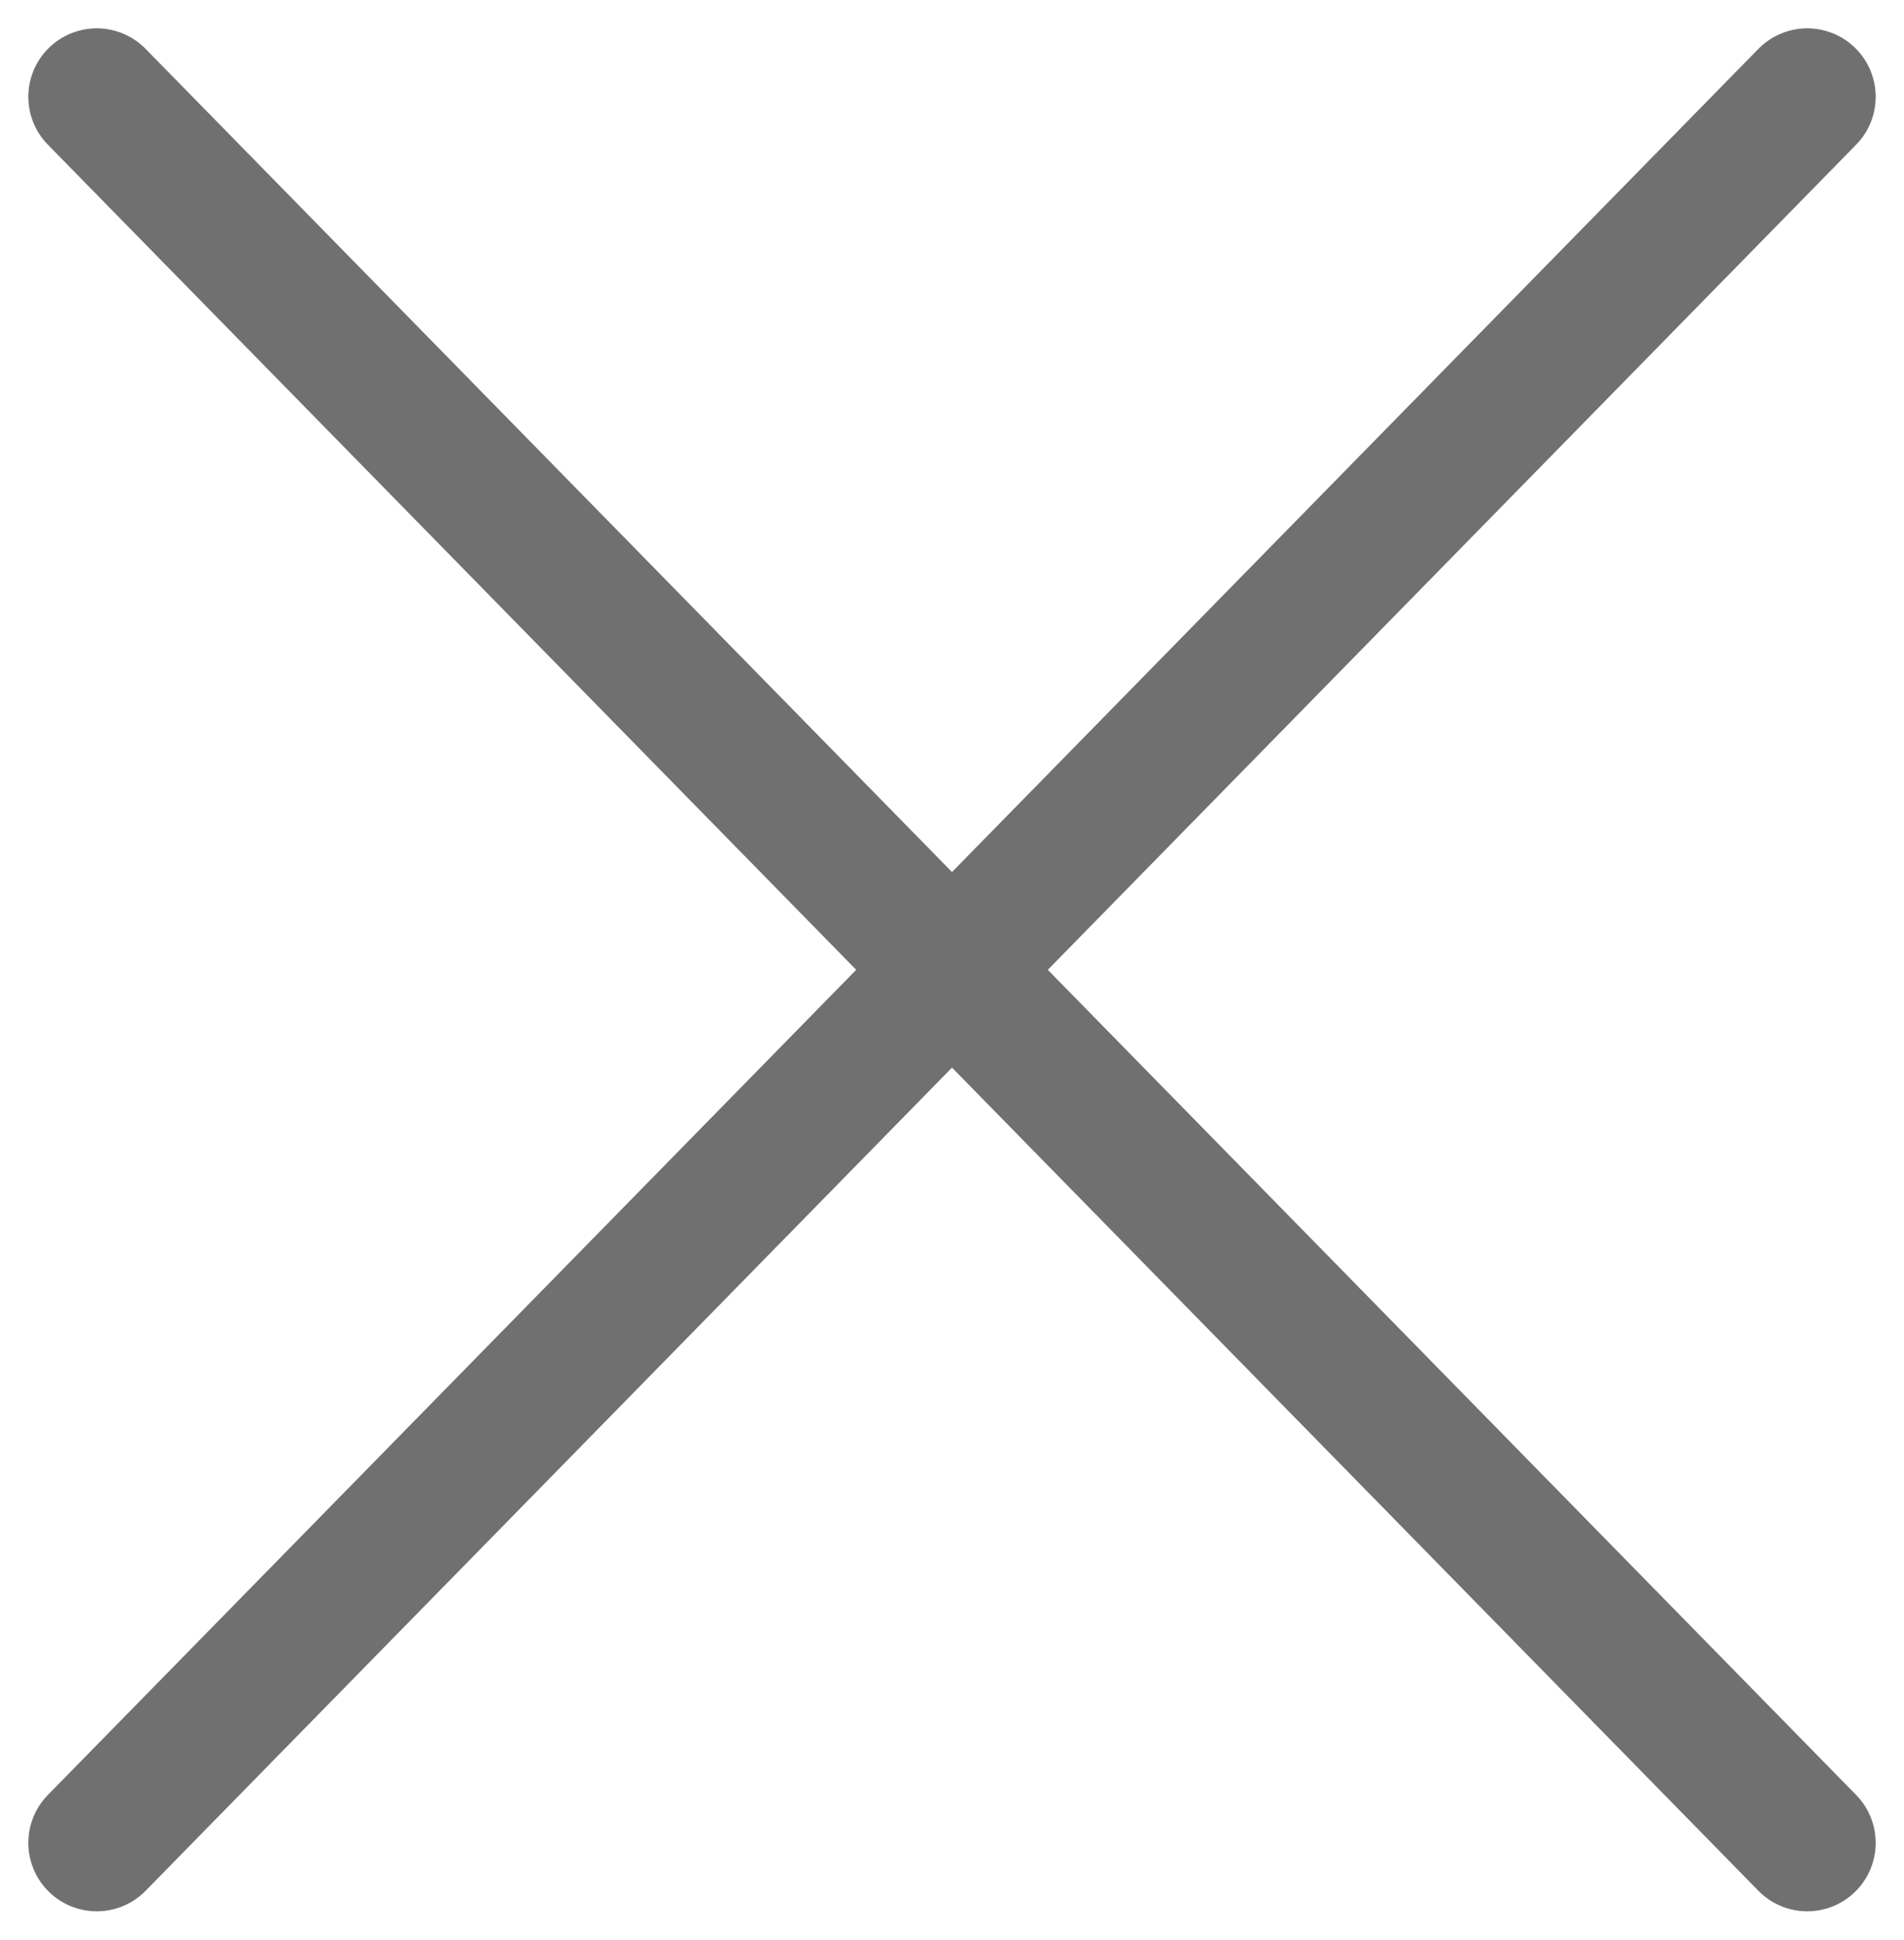 <svg xmlns="http://www.w3.org/2000/svg" width="27.828" height="28.336" viewBox="0 0 27.828 28.336">
  <g id="グループ_1705" data-name="グループ 1705" transform="translate(-950.704 -872.586)">
    <g id="グループ_1374" data-name="グループ 1374" transform="translate(952.118 874)">
      <line id="線_10" data-name="線 10" x2="25" y2="25.507" fill="none" stroke="#707070" stroke-linecap="round" stroke-width="2"/>
      <line id="線_11" data-name="線 11" x1="25" y2="25.507" fill="none" stroke="#707070" stroke-linecap="round" stroke-width="2"/>
    </g>
  </g>
</svg>

